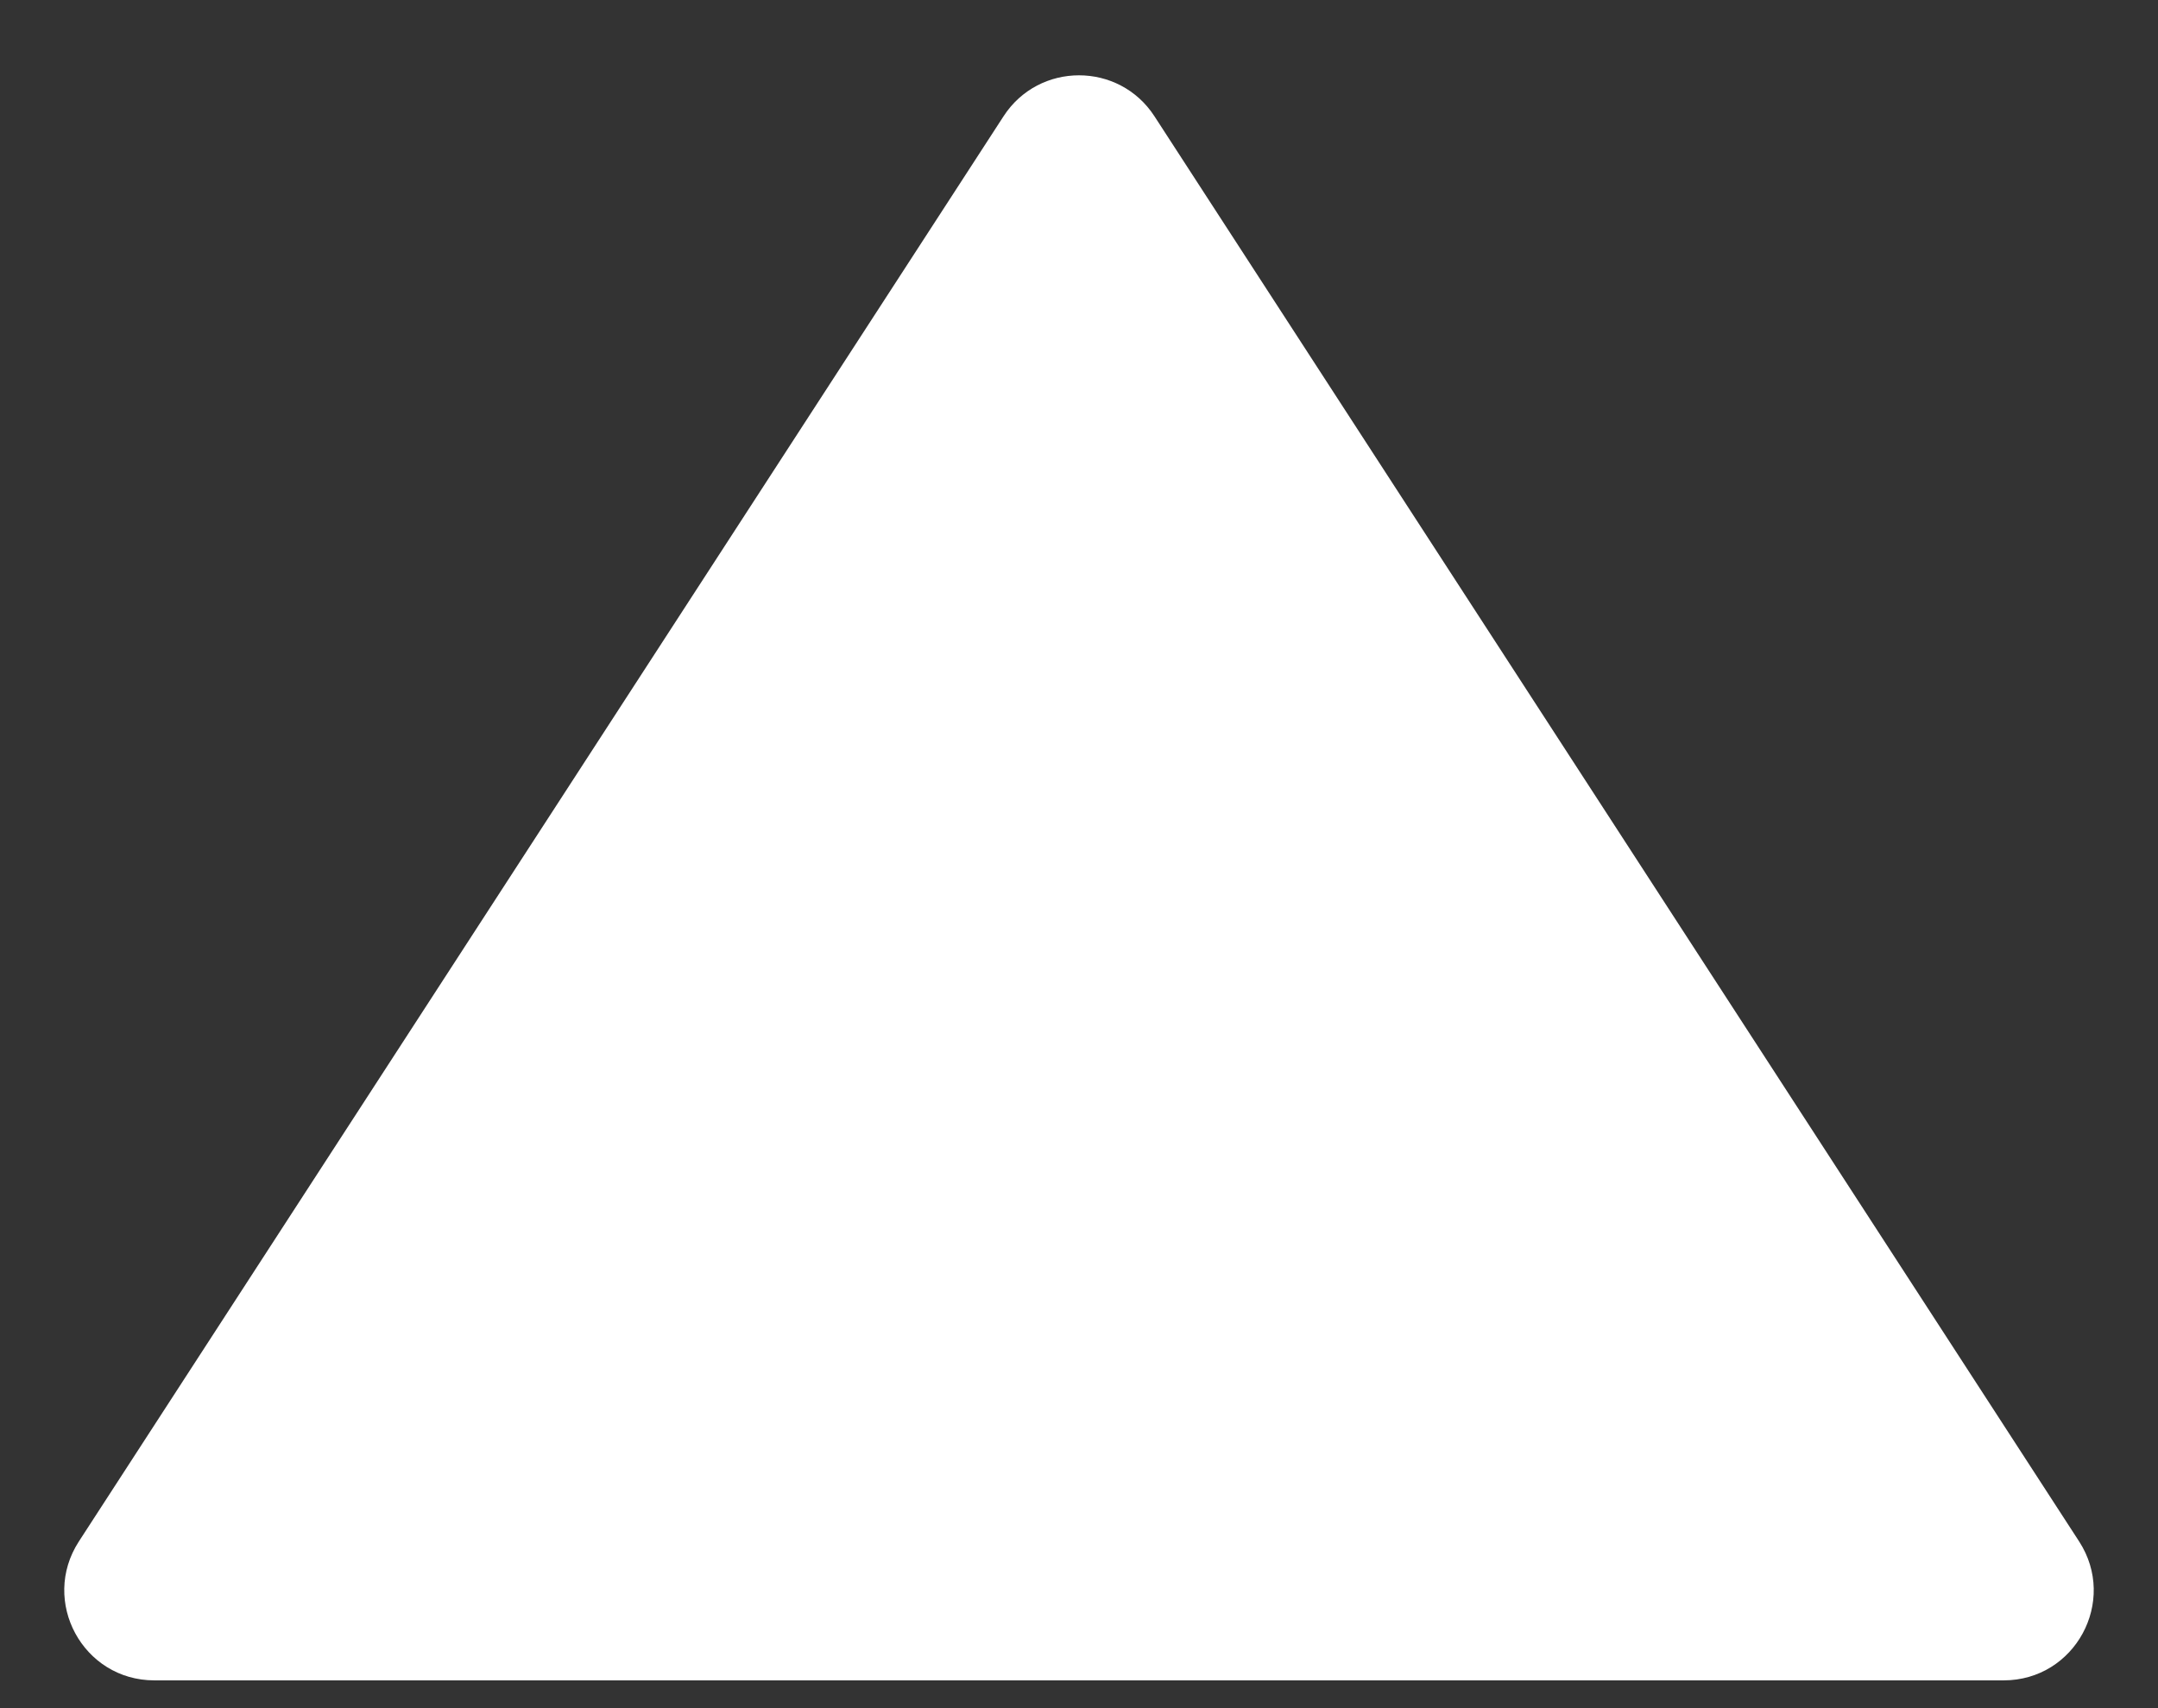 <svg width="24" height="19" viewBox="0 0 24 19" fill="none" xmlns="http://www.w3.org/2000/svg">
<rect x="0" y="0" width="24" height="19" fill="#333333" stroke="none"/>
<path d="M11.161 1.293C11.555 0.686 12.445 0.686 12.839 1.293L23.123 17.146C23.554 17.812 23.077 18.691 22.284 18.691H1.716C0.923 18.691 0.446 17.812 0.877 17.146L11.161 1.293Z" fill="white"/>
</svg>
